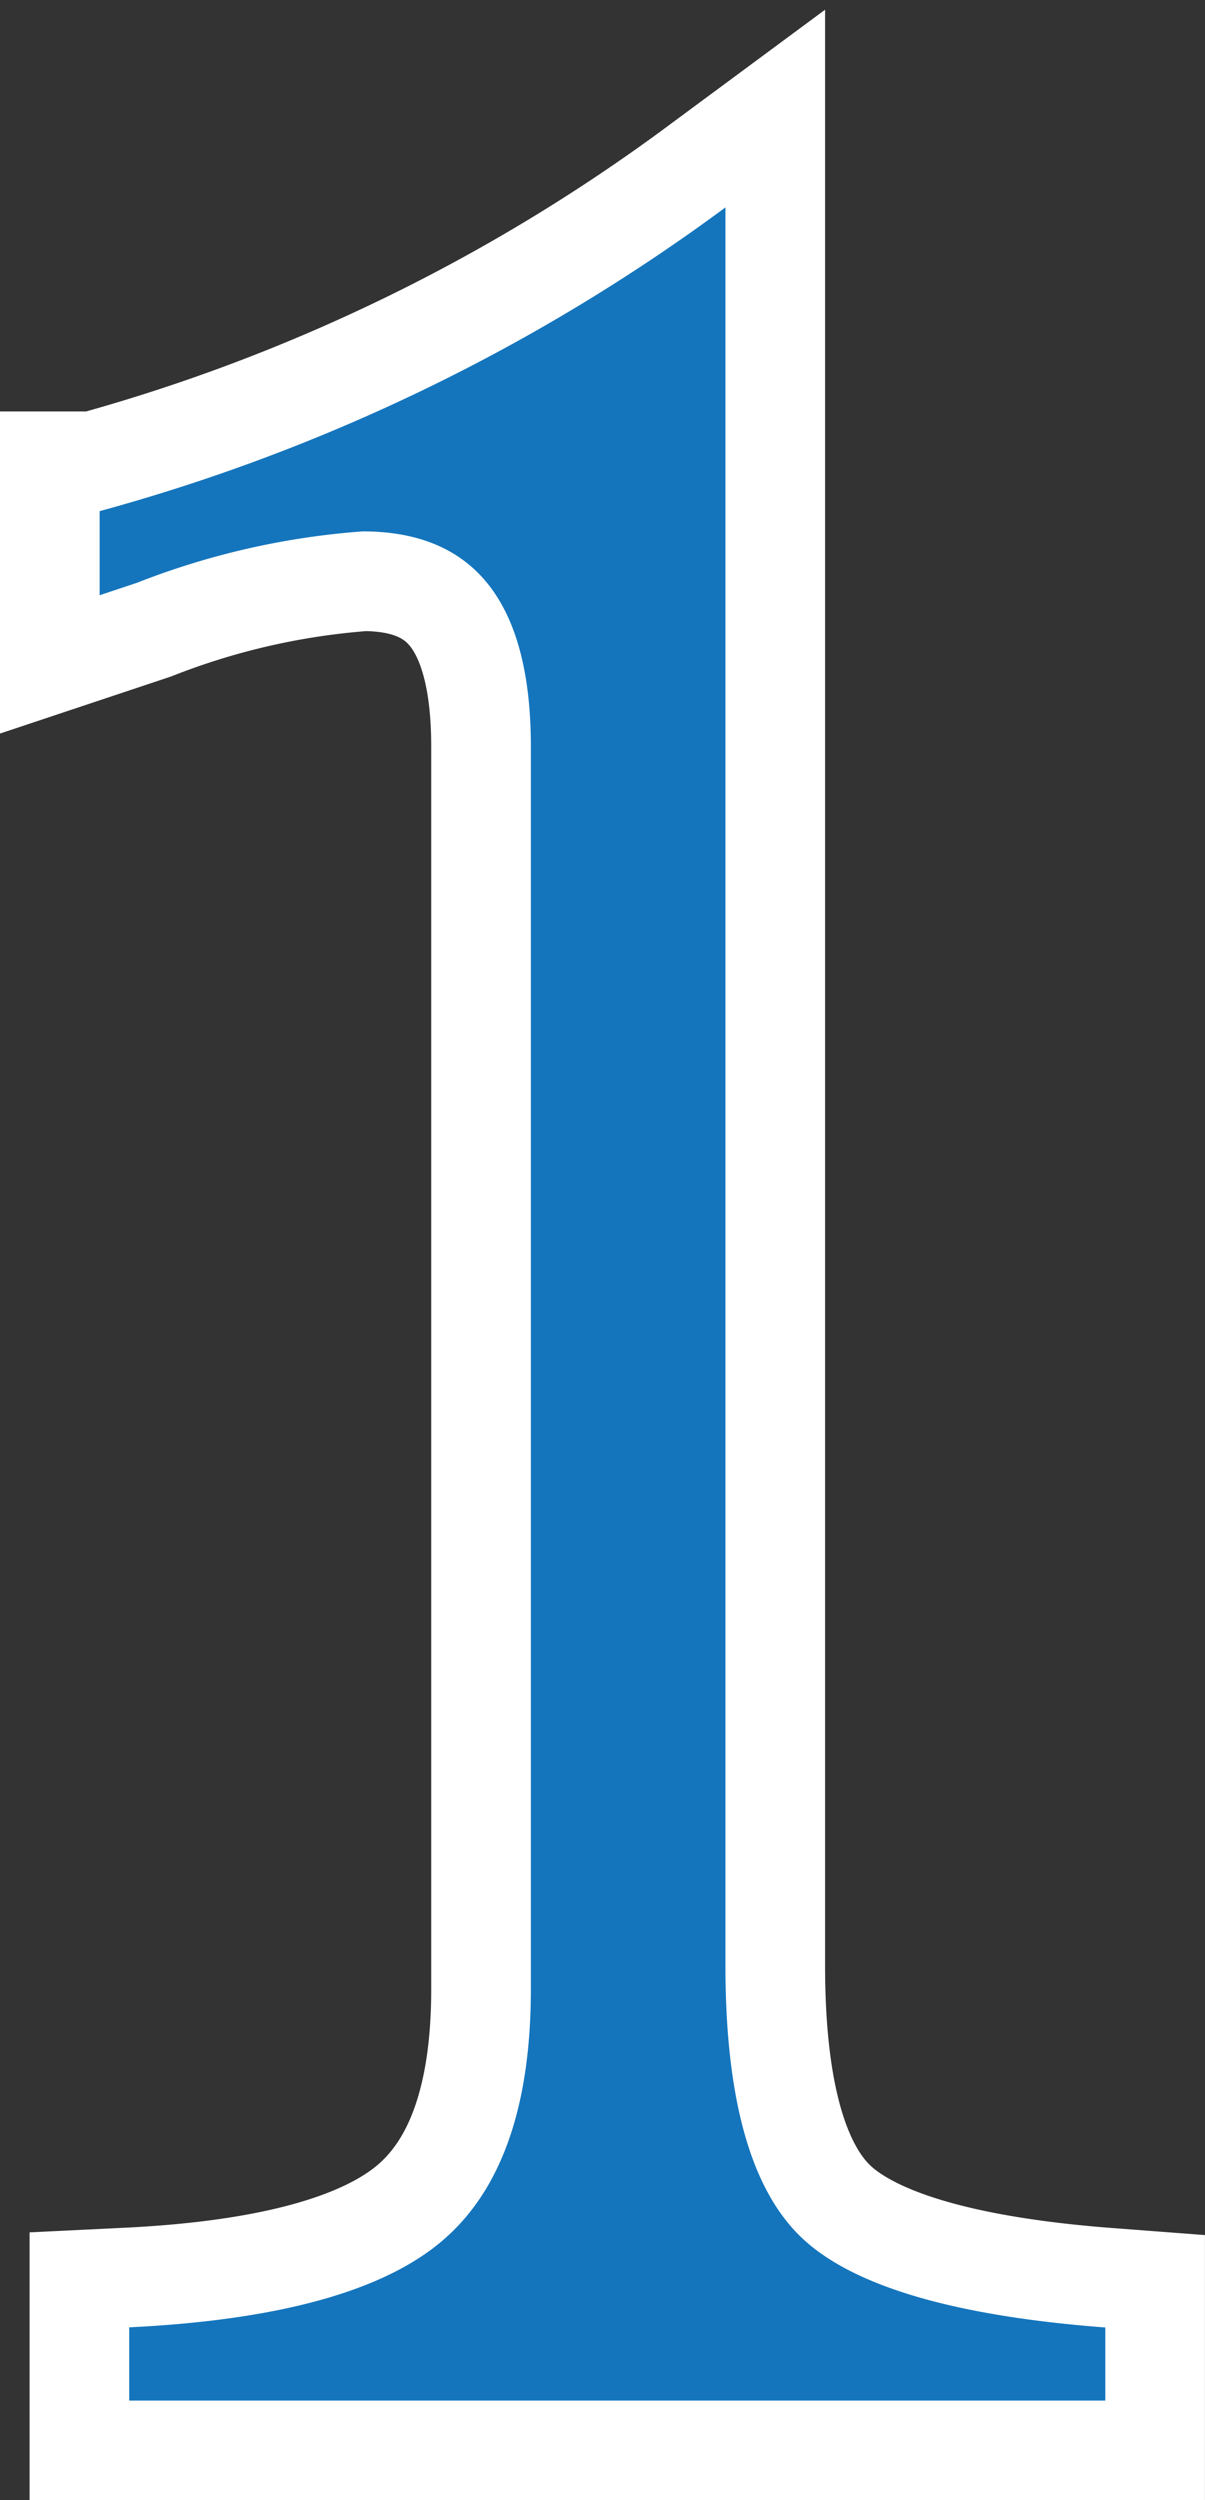 <svg xmlns="http://www.w3.org/2000/svg" width="24.188" height="50.161" viewBox="0 0 24.188 50.161">
  <rect x="0" y="0" width="24.188" height="50.161" fill="#333333" stroke="none"/>
  <g id="Group_9" data-name="Group 9" transform="translate(-37.344 -141.839)">
    <path id="Path_2" data-name="Path 2" d="M18.906-44V-8.719q0,4,1.531,5.453t6.094,1.8V0H6.938V-1.469q4.5-.219,6.281-1.734T15-8.25V-33.187Q15-37.5,11.625-37.5a15.472,15.472,0,0,0-4.531,1.031l-.75.25v-1.687A37.946,37.946,0,0,0,18.906-44Z" transform="translate(33 190)" fill="none" stroke="#fff" stroke-width="4"/>
    <path id="Path_1" data-name="Path 1" d="M18.906-44V-8.719q0,4,1.531,5.453t6.094,1.8V0H6.938V-1.469q4.5-.219,6.281-1.734T15-8.25V-33.187Q15-37.5,11.625-37.5a15.472,15.472,0,0,0-4.531,1.031l-.75.25v-1.687A37.946,37.946,0,0,0,18.906-44Z" transform="translate(33 190)" fill="#1475bd"/>
  </g>
</svg>
